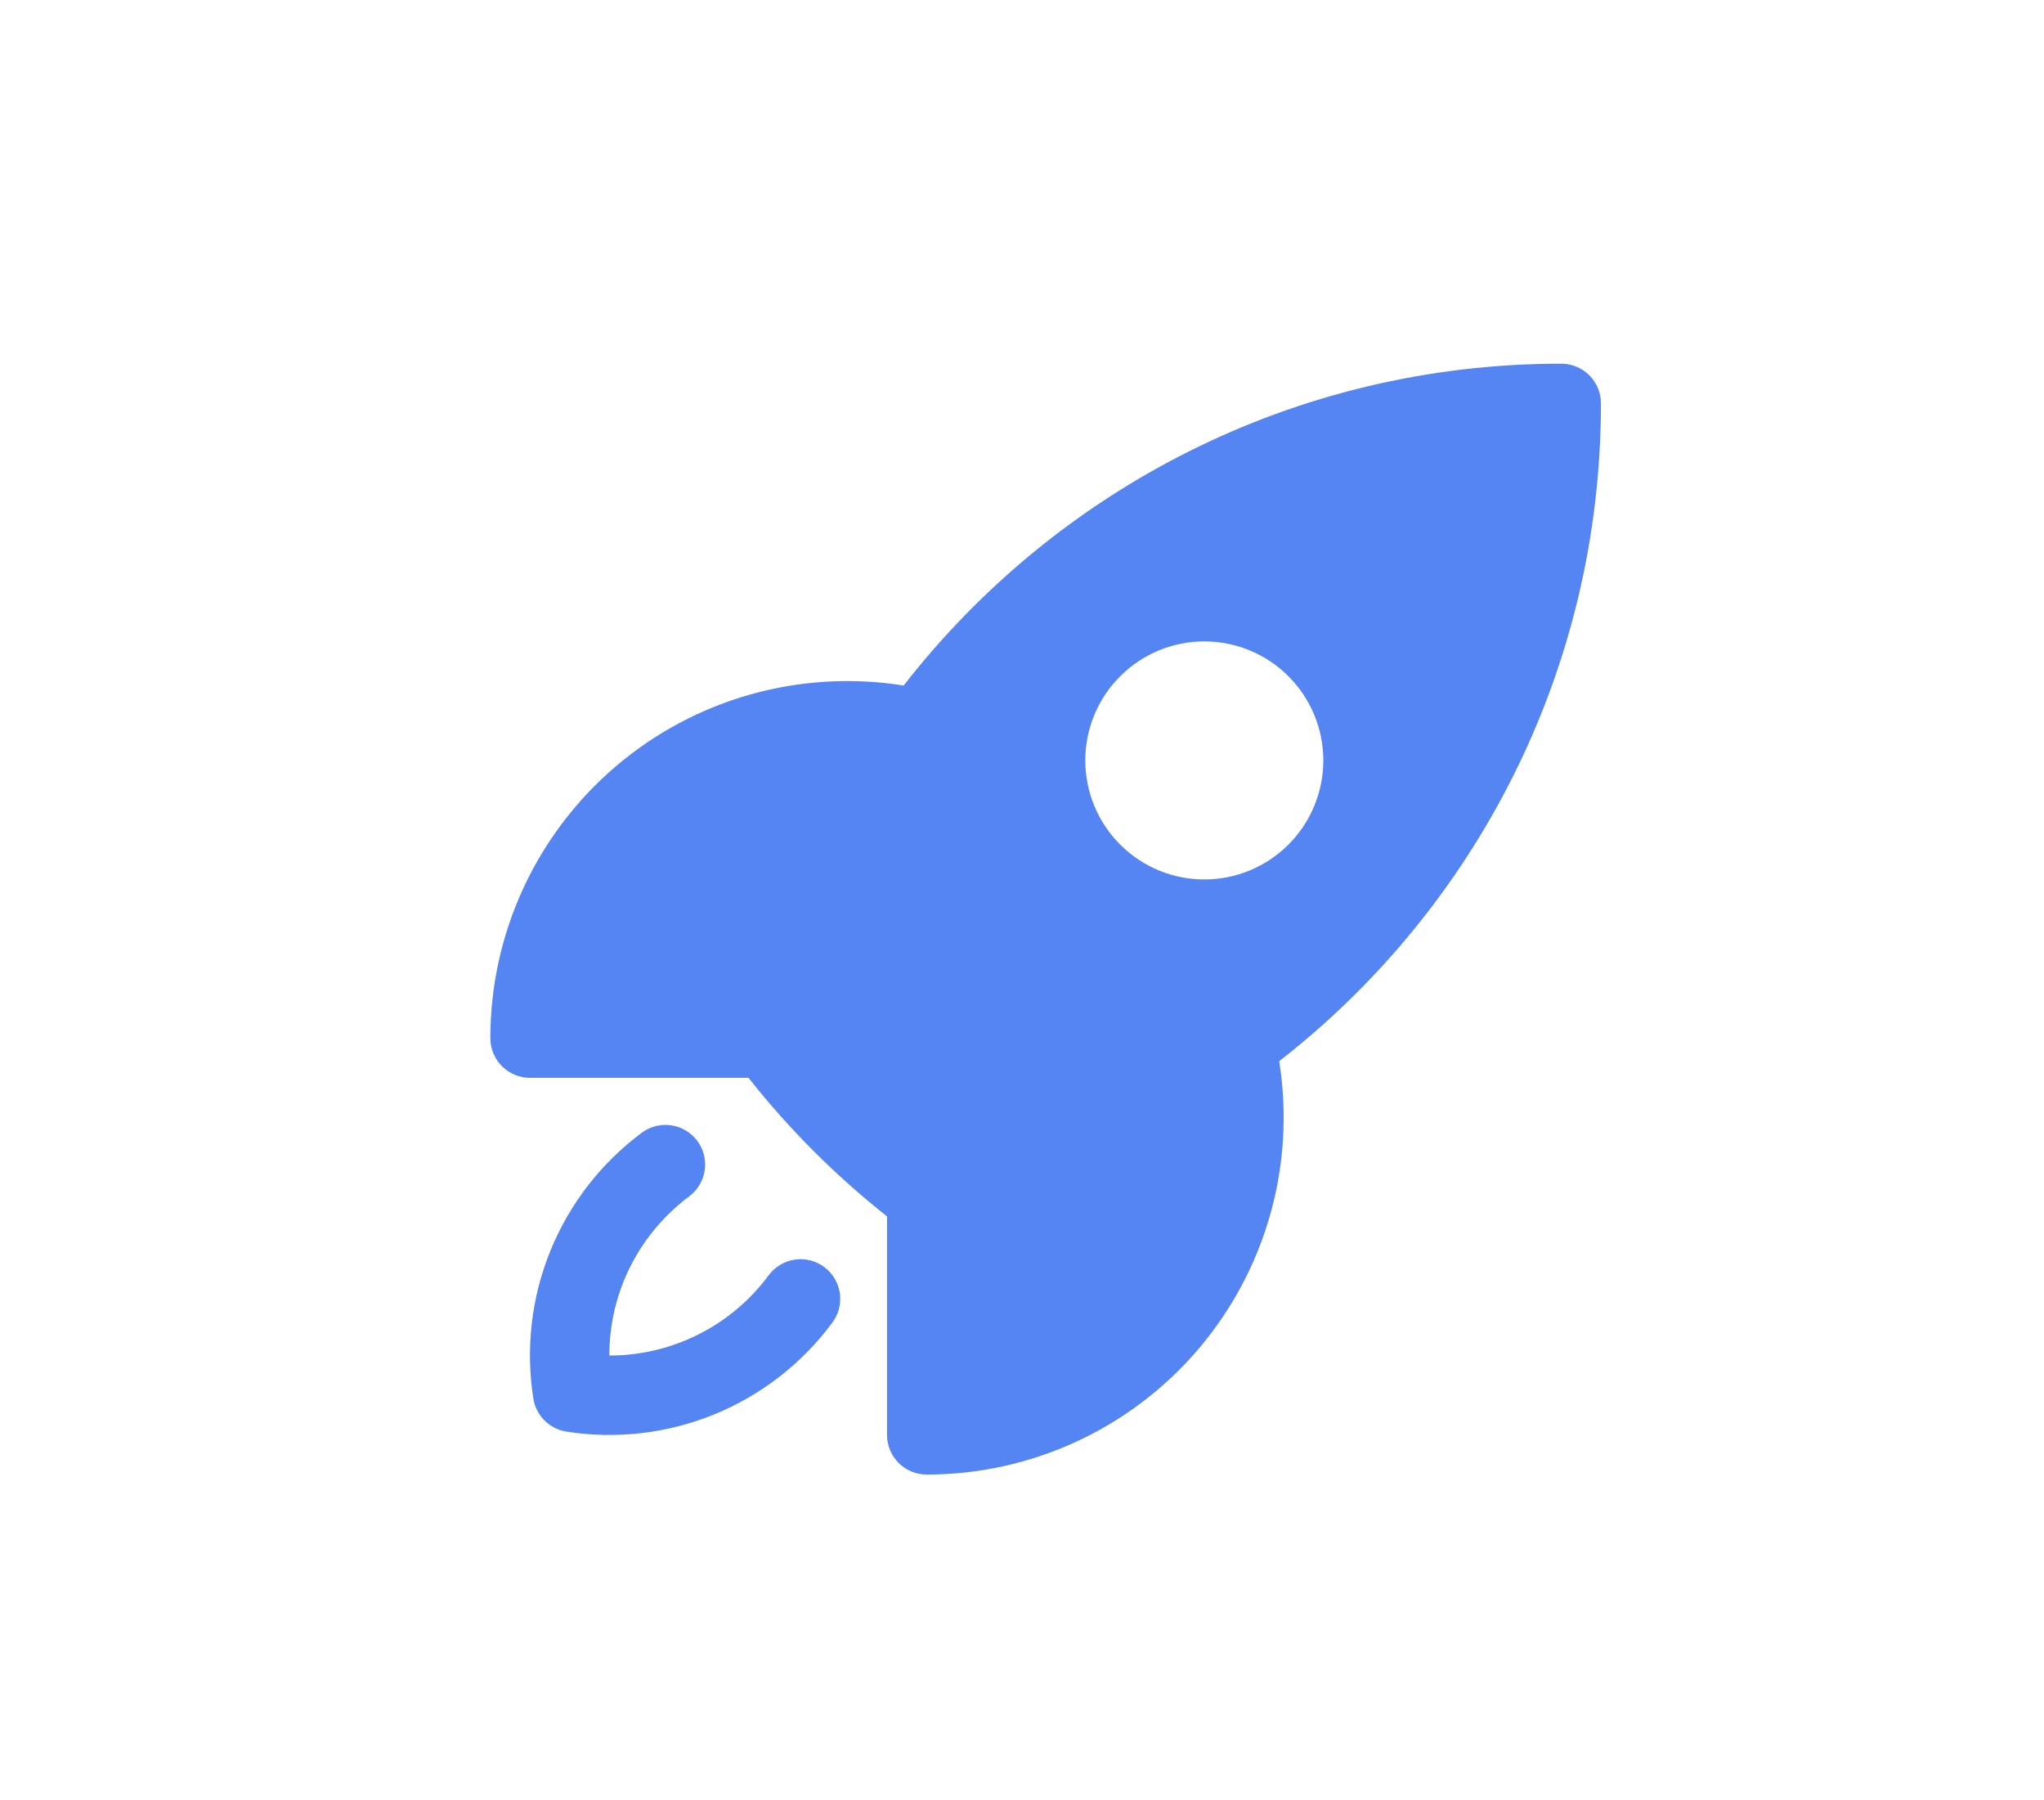 <svg xmlns="http://www.w3.org/2000/svg" fill="none" viewBox="0 0 67 59" height="59" width="67">
<path fill="#5585F2" d="M29.621 22.465C34.613 16.049 42.414 11.918 51.177 11.918C51.522 11.918 51.853 12.055 52.097 12.299C52.341 12.543 52.477 12.873 52.477 13.218C52.477 21.983 48.346 29.782 41.931 34.776C42.197 36.448 42.099 38.157 41.641 39.787C41.182 41.417 40.376 42.927 39.278 44.215C38.179 45.503 36.814 46.537 35.277 47.246C33.74 47.955 32.068 48.322 30.375 48.322C30.03 48.322 29.699 48.185 29.456 47.941C29.212 47.698 29.075 47.367 29.075 47.022V39.861C27.39 38.53 25.866 37.006 24.536 35.321H17.373C17.029 35.321 16.698 35.184 16.454 34.94C16.21 34.696 16.073 34.365 16.073 34.021C16.073 32.328 16.44 30.655 17.149 29.118C17.859 27.581 18.893 26.216 20.181 25.117C21.469 24.018 22.98 23.212 24.61 22.754C26.239 22.297 27.949 22.198 29.621 22.465ZM39.476 21.019C38.441 21.019 37.449 21.43 36.718 22.162C35.986 22.893 35.575 23.885 35.575 24.919C35.575 25.954 35.986 26.946 36.718 27.677C37.449 28.409 38.441 28.82 39.476 28.82C40.511 28.82 41.503 28.409 42.234 27.677C42.965 26.946 43.377 25.954 43.377 24.919C43.377 23.885 42.965 22.893 42.234 22.162C41.503 21.43 40.511 21.019 39.476 21.019Z" clip-rule="evenodd" fill-rule="evenodd"></path>
<path fill="#5585F2" d="M22.59 39.207C22.867 39.001 23.05 38.693 23.1 38.352C23.15 38.01 23.062 37.663 22.856 37.386C22.649 37.11 22.342 36.927 22 36.877C21.659 36.827 21.312 36.915 21.035 37.121C19.706 38.11 18.672 39.444 18.045 40.979C17.419 42.513 17.224 44.19 17.482 45.827C17.523 46.1 17.651 46.352 17.846 46.547C18.041 46.743 18.293 46.871 18.565 46.914C20.203 47.172 21.879 46.976 23.414 46.35C24.948 45.723 26.282 44.689 27.271 43.358C27.376 43.222 27.453 43.066 27.498 42.899C27.542 42.732 27.553 42.559 27.53 42.388C27.506 42.217 27.449 42.052 27.361 41.904C27.274 41.755 27.157 41.625 27.019 41.522C26.881 41.419 26.724 41.344 26.556 41.303C26.389 41.261 26.215 41.253 26.044 41.279C25.874 41.305 25.71 41.365 25.563 41.455C25.416 41.545 25.288 41.664 25.187 41.803C24.583 42.617 23.796 43.277 22.891 43.731C21.985 44.186 20.986 44.422 19.973 44.421C19.973 42.289 20.999 40.394 22.59 39.207Z"></path>
</svg>
